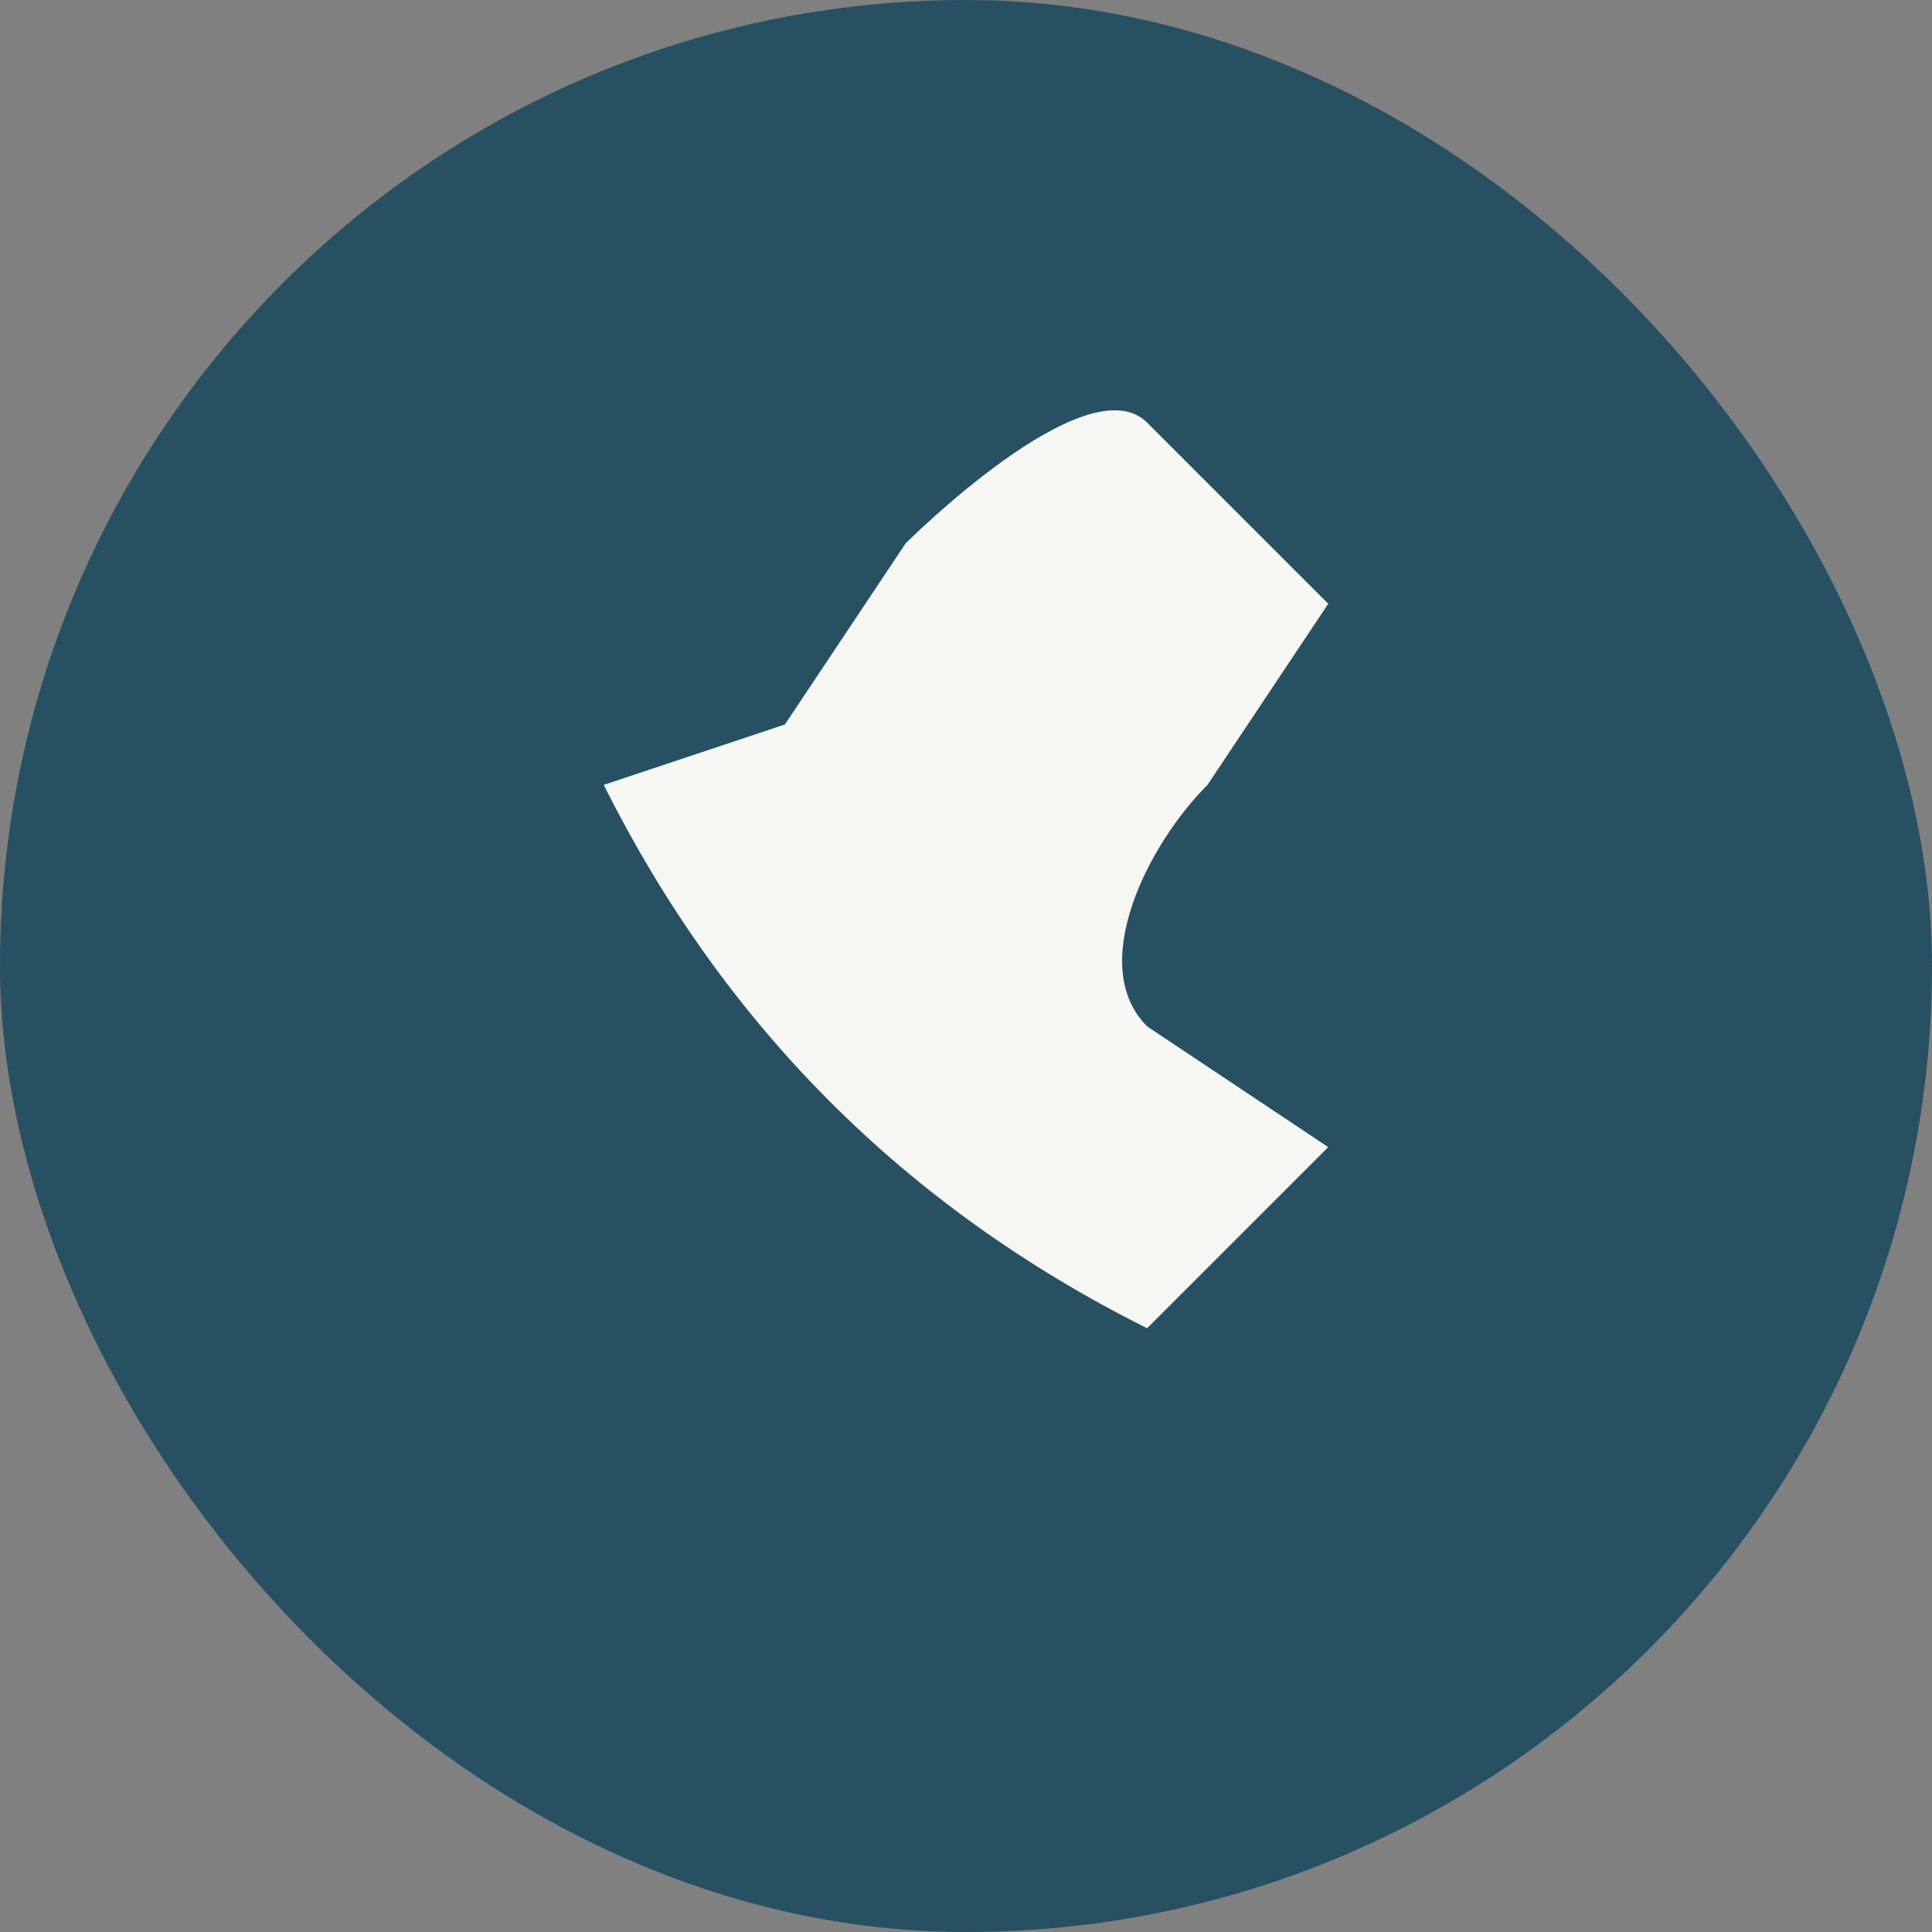 <?xml version="1.0" encoding="UTF-8"?>
<svg xmlns="http://www.w3.org/2000/svg" width="32" height="32" viewBox="0 0 32 32"><rect x="0" y="0" width="32" height="32" fill="#808080" stroke="none"/><rect width="32" height="32" rx="16" fill="#285063"/><path d="M10 13c2 4 5 7 9 9l3-3-3-2c-1-1 0-3 1-4l2-3-3-3c-1-1-4 2-4 2l-2 3z" fill="#F6F6F2"/></svg>